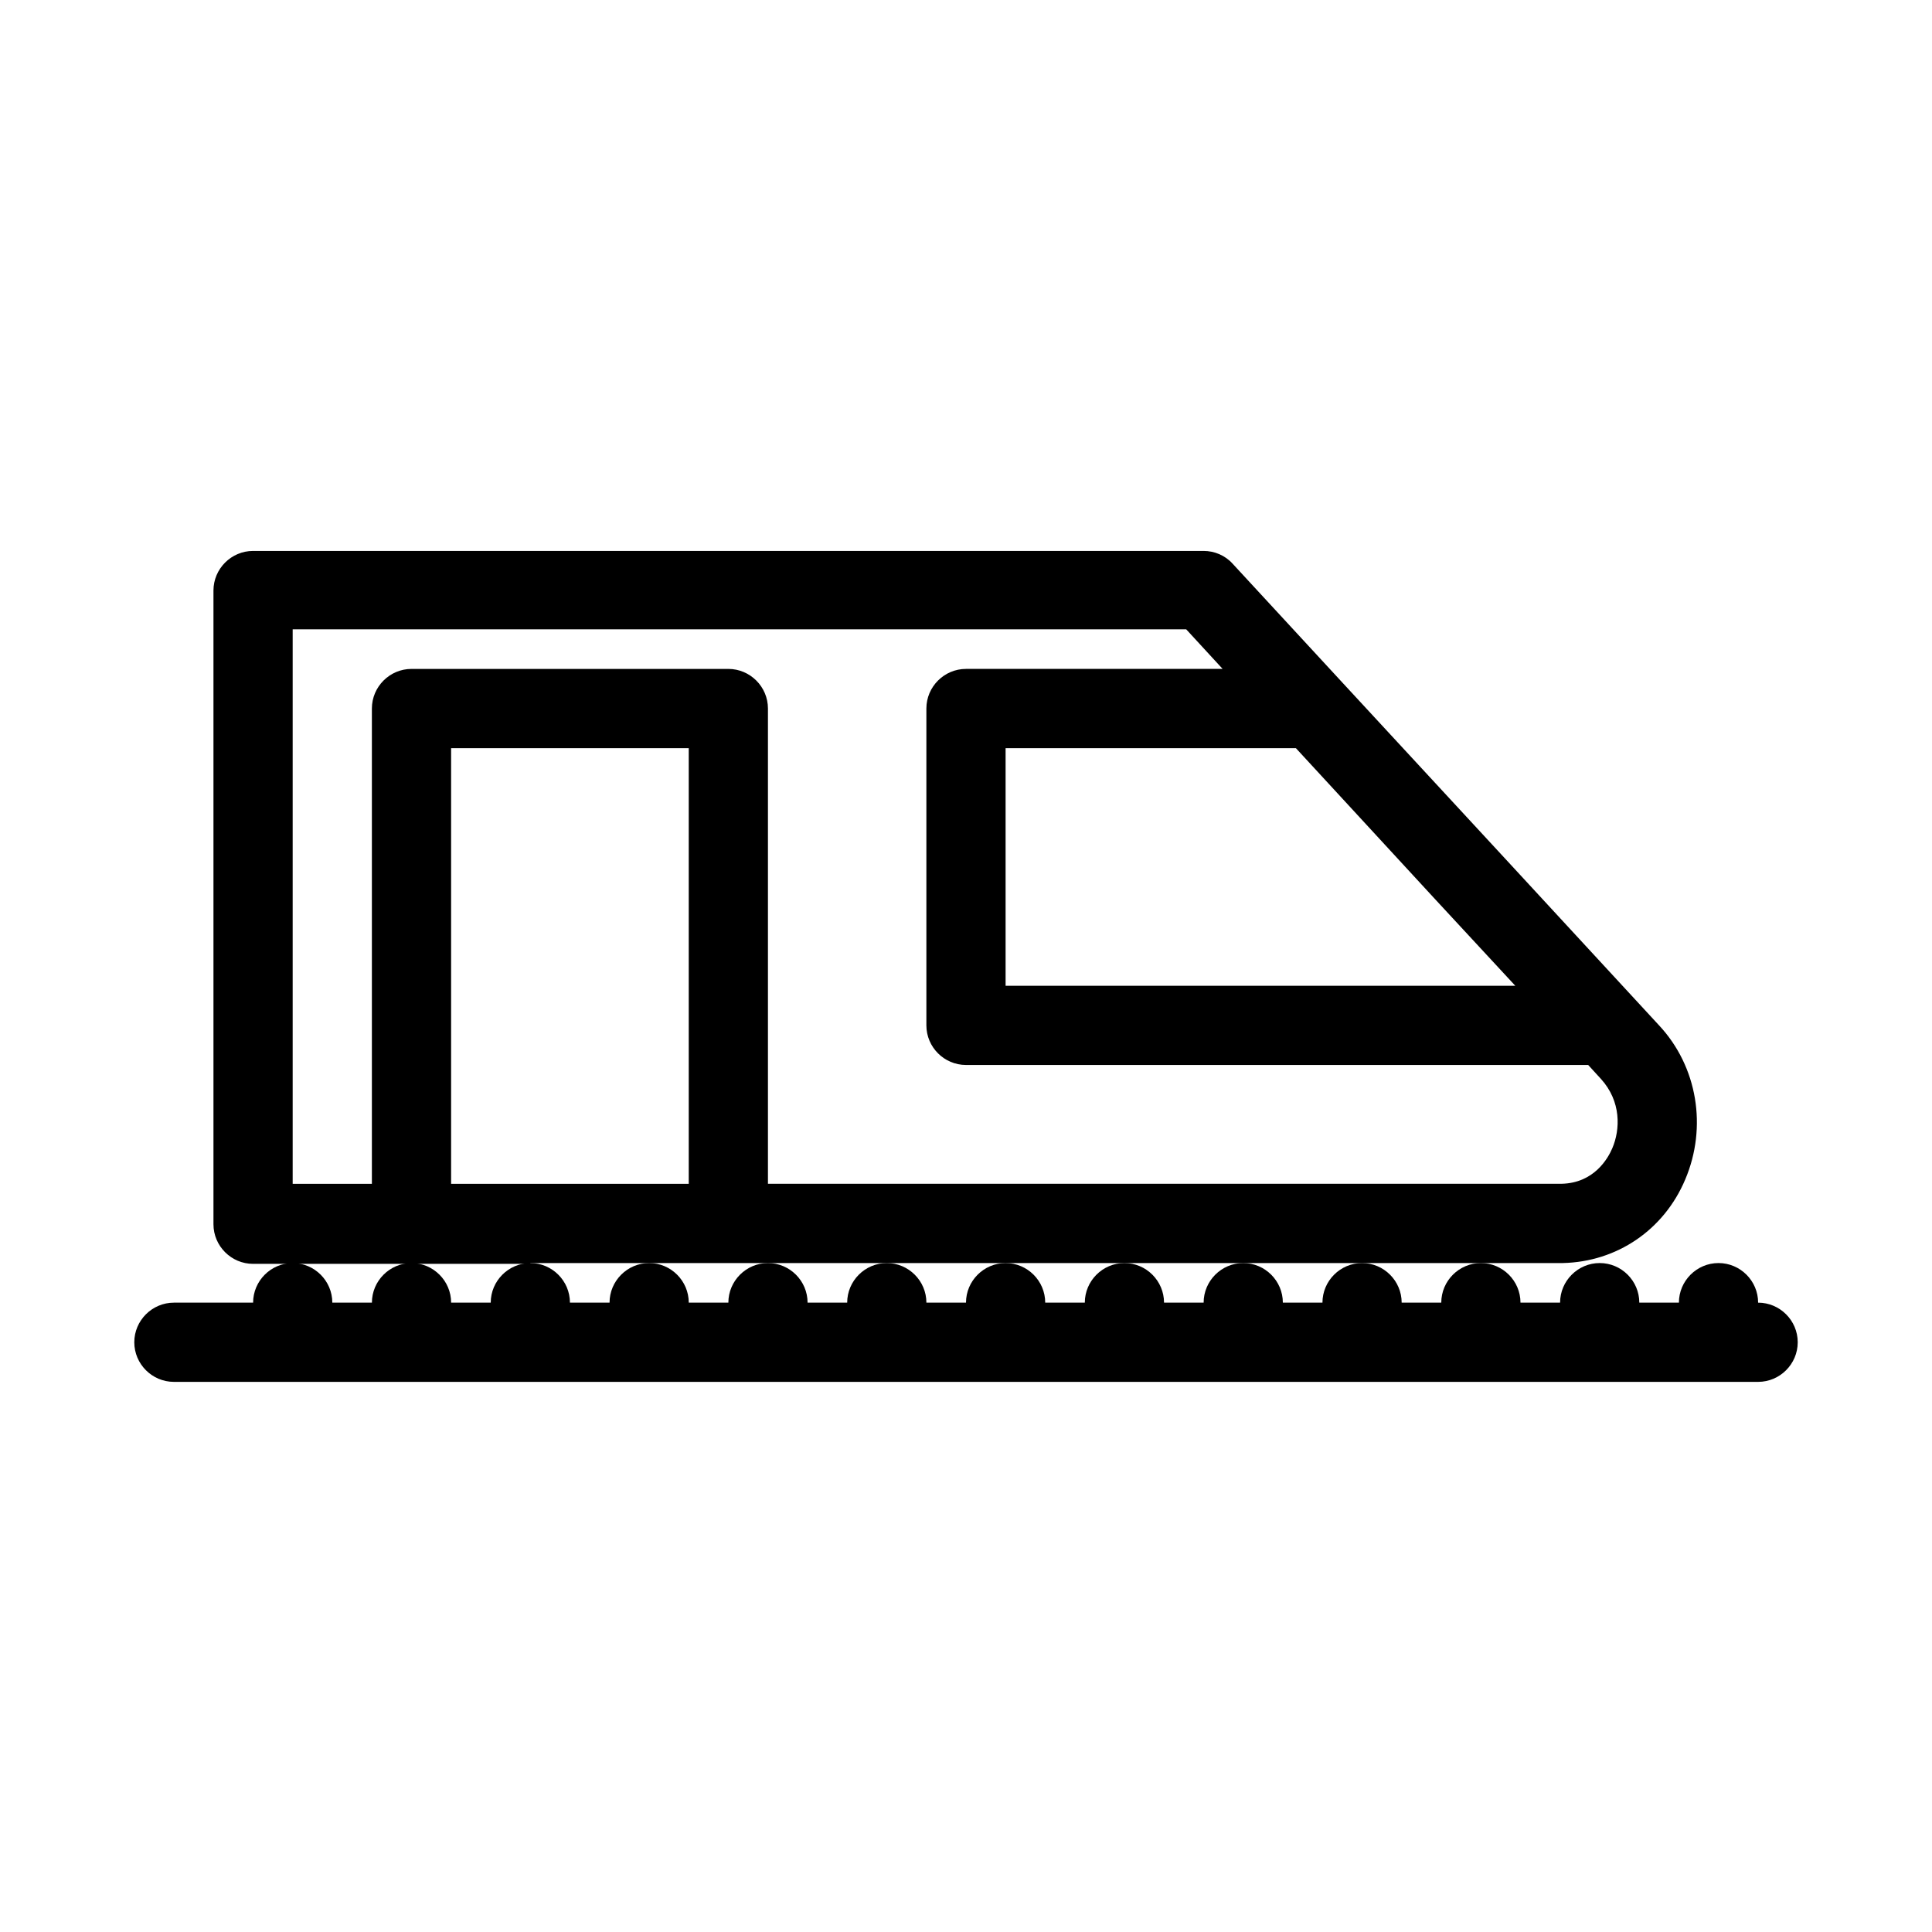 <?xml version="1.0" encoding="UTF-8"?>
<!-- Uploaded to: ICON Repo, www.svgrepo.com, Generator: ICON Repo Mixer Tools -->
<svg fill="#000000" width="800px" height="800px" version="1.1" viewBox="144 144 512 512" xmlns="http://www.w3.org/2000/svg">
 <g>
  <path d="m190.08 510.21h419.84c5.773 0 10.496-4.723 10.496-10.496 0-5.773-4.723-10.496-10.496-10.496 0-5.773-4.723-10.496-10.496-10.496s-10.496 4.723-10.496 10.496h-10.496c0-5.773-4.723-10.496-10.496-10.496-5.773 0-10.496 4.723-10.496 10.496h-10.496c0-5.773-4.723-10.496-10.496-10.496-5.773 0-10.496 4.723-10.496 10.496h-10.496c0-5.773-4.723-10.496-10.496-10.496-5.773 0-10.496 4.723-10.496 10.496h-10.496c0-5.773-4.723-10.496-10.496-10.496s-10.496 4.723-10.496 10.496h-10.496c0-5.773-4.723-10.496-10.496-10.496-5.773 0-10.496 4.723-10.496 10.496h-10.496c0-5.773-4.723-10.496-10.496-10.496-5.773 0-10.496 4.723-10.496 10.496h-10.496c0-5.773-4.723-10.496-10.496-10.496-5.773 0-10.496 4.723-10.496 10.496h-10.496c0-5.773-4.723-10.496-10.496-10.496s-10.496 4.723-10.496 10.496h-10.496c0-5.773-4.723-10.496-10.496-10.496-5.773 0-10.496 4.723-10.496 10.496h-10.496c0-5.773-4.723-10.496-10.496-10.496-5.773 0-10.496 4.723-10.496 10.496h-10.496c0-5.773-4.723-10.496-10.496-10.496-5.773 0-10.496 4.723-10.496 10.496h-10.492c0-5.773-4.723-10.496-10.496-10.496-5.773 0-10.496 4.723-10.496 10.496h-20.992c-5.773 0-10.496 4.723-10.496 10.496 0 5.773 4.723 10.496 10.496 10.496z"/>
  <path d="m284.54 478.72h273.42 0.211c14.273-0.316 26.766-8.711 32.434-22.148 5.879-13.855 3.254-29.914-6.926-40.828l-40.305-43.664-43.664-47.23-29.074-31.488c-1.996-2.203-4.828-3.359-7.66-3.359h-251.91c-5.773 0-10.496 4.723-10.496 10.496v167.94c0 5.773 4.723 10.496 10.496 10.496h73.473zm41.984-20.992h-62.977v-115.46h62.977zm160.9-115.46 37.051 40.199 21.098 22.777h-135.08v-62.977zm-244.87-10.496v125.95h-20.992v-146.95h236.79l9.656 10.496h-68.012c-5.773 0-10.496 4.723-10.496 10.496v83.969c0 5.773 4.723 10.496 10.496 10.496h164.89l3.359 3.672c5.457 5.984 5.144 13.434 3.043 18.367-1.156 2.731-4.828 9.238-13.434 9.445l-210.34 0.004v-125.95c0-5.773-4.723-10.496-10.496-10.496h-83.969c-5.773 0-10.496 4.723-10.496 10.496z"/>
 </g>
</svg>